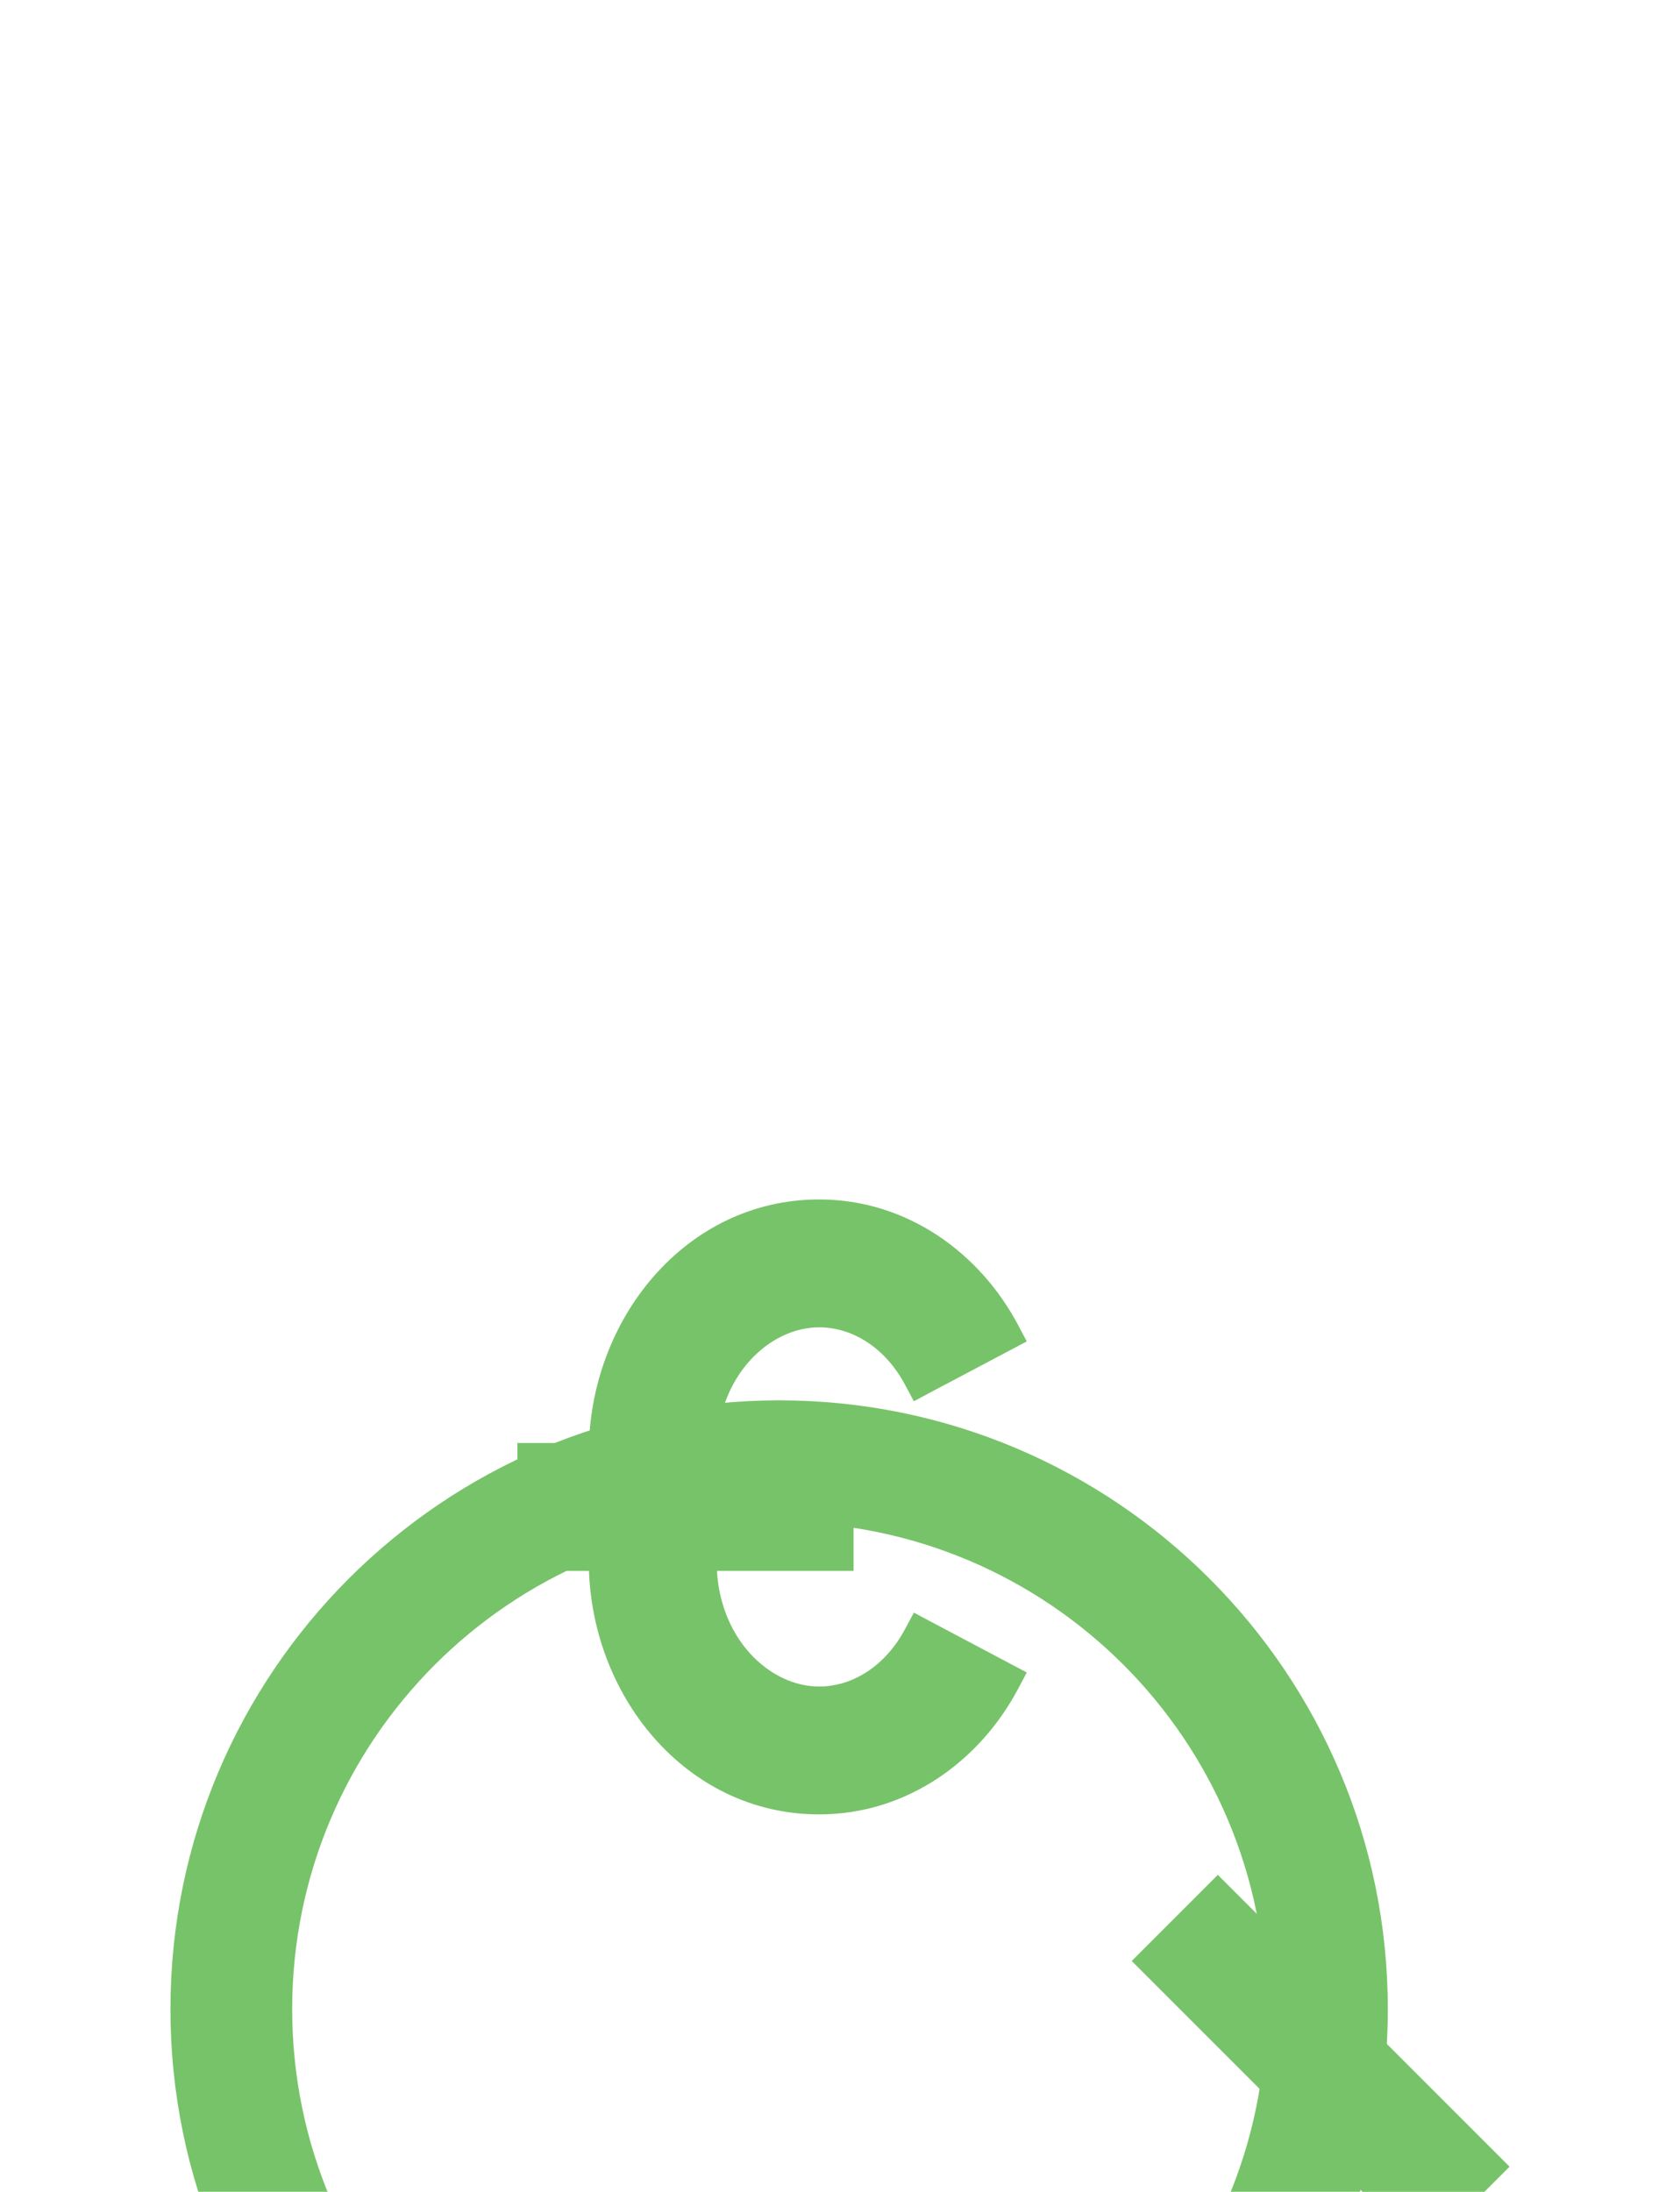 <?xml version="1.0" encoding="utf-8"?>
<svg xmlns="http://www.w3.org/2000/svg" fill="none" height="60" viewBox="0 0 46 60" width="46">
<g clip-path="url(#clip0_44_523)">
<rect fill="white" height="60" width="46"/>
<g filter="url(#filter0_d_44_523)">
<path clip-rule="evenodd" d="M38.976 48.333L30.988 40.345L33.345 37.988L41.333 45.976L38.976 48.333Z" fill="#77C369" fill-rule="evenodd"/>
<g filter="url(#filter1_d_44_523)">
<path clip-rule="evenodd" d="M4.667 28.333C4.667 19.128 12.129 11.666 21.333 11.666C30.538 11.666 38 19.128 38 28.333C38 37.538 30.538 45 21.333 45C12.129 45 4.667 37.538 4.667 28.333ZM21.333 15C13.97 15 8 20.969 8 28.333C8 35.697 13.97 41.666 21.333 41.666C28.697 41.666 34.667 35.697 34.667 28.333C34.667 20.969 28.697 15 21.333 15Z" fill="#77C369" fill-rule="evenodd"/>
</g>
<path d="M22.428 19.75C24.73 19.75 26.646 21.149 27.659 23.061L27.776 23.282L27.555 23.399L25.345 24.568L25.125 24.686L25.007 24.465C24.426 23.367 23.442 22.75 22.428 22.75C20.918 22.75 19.38 24.207 19.372 26.417H23.122V29.417H19.372C19.38 31.627 20.918 33.083 22.428 33.083C23.442 33.083 24.426 32.466 25.007 31.368L25.125 31.148L25.345 31.265L27.555 32.435L27.776 32.552L27.659 32.773C26.646 34.685 24.731 36.083 22.428 36.083C18.912 36.083 16.381 32.912 16.372 29.417H14.417V26.417H16.372C16.381 22.922 18.912 19.75 22.428 19.75Z" fill="#77C369" stroke="#77C369" stroke-width="0.5"/>
</g>
</g>
<defs>
<filter color-interpolation-filters="sRGB" filterUnits="userSpaceOnUse" height="76.667" id="filter0_d_44_523" width="76.667" x="-15.333" y="5">
<feFlood flood-opacity="0" result="BackgroundImageFix"/>
<feColorMatrix in="SourceAlpha" result="hardAlpha" type="matrix" values="0 0 0 0 0 0 0 0 0 0 0 0 0 0 0 0 0 0 127 0"/>
<feOffset dy="13.333"/>
<feGaussianBlur stdDeviation="9.167"/>
<feComposite in2="hardAlpha" operator="out"/>
<feColorMatrix type="matrix" values="0 0 0 0 0.608 0 0 0 0 1 0 0 0 0 0.537 0 0 0 0.3 0"/>
<feBlend in2="BackgroundImageFix" mode="normal" result="effect1_dropShadow_44_523"/>
<feBlend in="SourceGraphic" in2="effect1_dropShadow_44_523" mode="normal" result="shape"/>
</filter>
<filter color-interpolation-filters="sRGB" filterUnits="userSpaceOnUse" height="70" id="filter1_d_44_523" width="70" x="-13.667" y="6.667">
<feFlood flood-opacity="0" result="BackgroundImageFix"/>
<feColorMatrix in="SourceAlpha" result="hardAlpha" type="matrix" values="0 0 0 0 0 0 0 0 0 0 0 0 0 0 0 0 0 0 127 0"/>
<feOffset dy="13.333"/>
<feGaussianBlur stdDeviation="9.167"/>
<feComposite in2="hardAlpha" operator="out"/>
<feColorMatrix type="matrix" values="0 0 0 0 0.467 0 0 0 0 0.765 0 0 0 0 0.412 0 0 0 0.3 0"/>
<feBlend in2="BackgroundImageFix" mode="normal" result="effect1_dropShadow_44_523"/>
<feBlend in="SourceGraphic" in2="effect1_dropShadow_44_523" mode="normal" result="shape"/>
</filter>
<clipPath id="clip0_44_523">
<rect fill="white" height="60" width="46"/>
</clipPath>
</defs>
</svg>